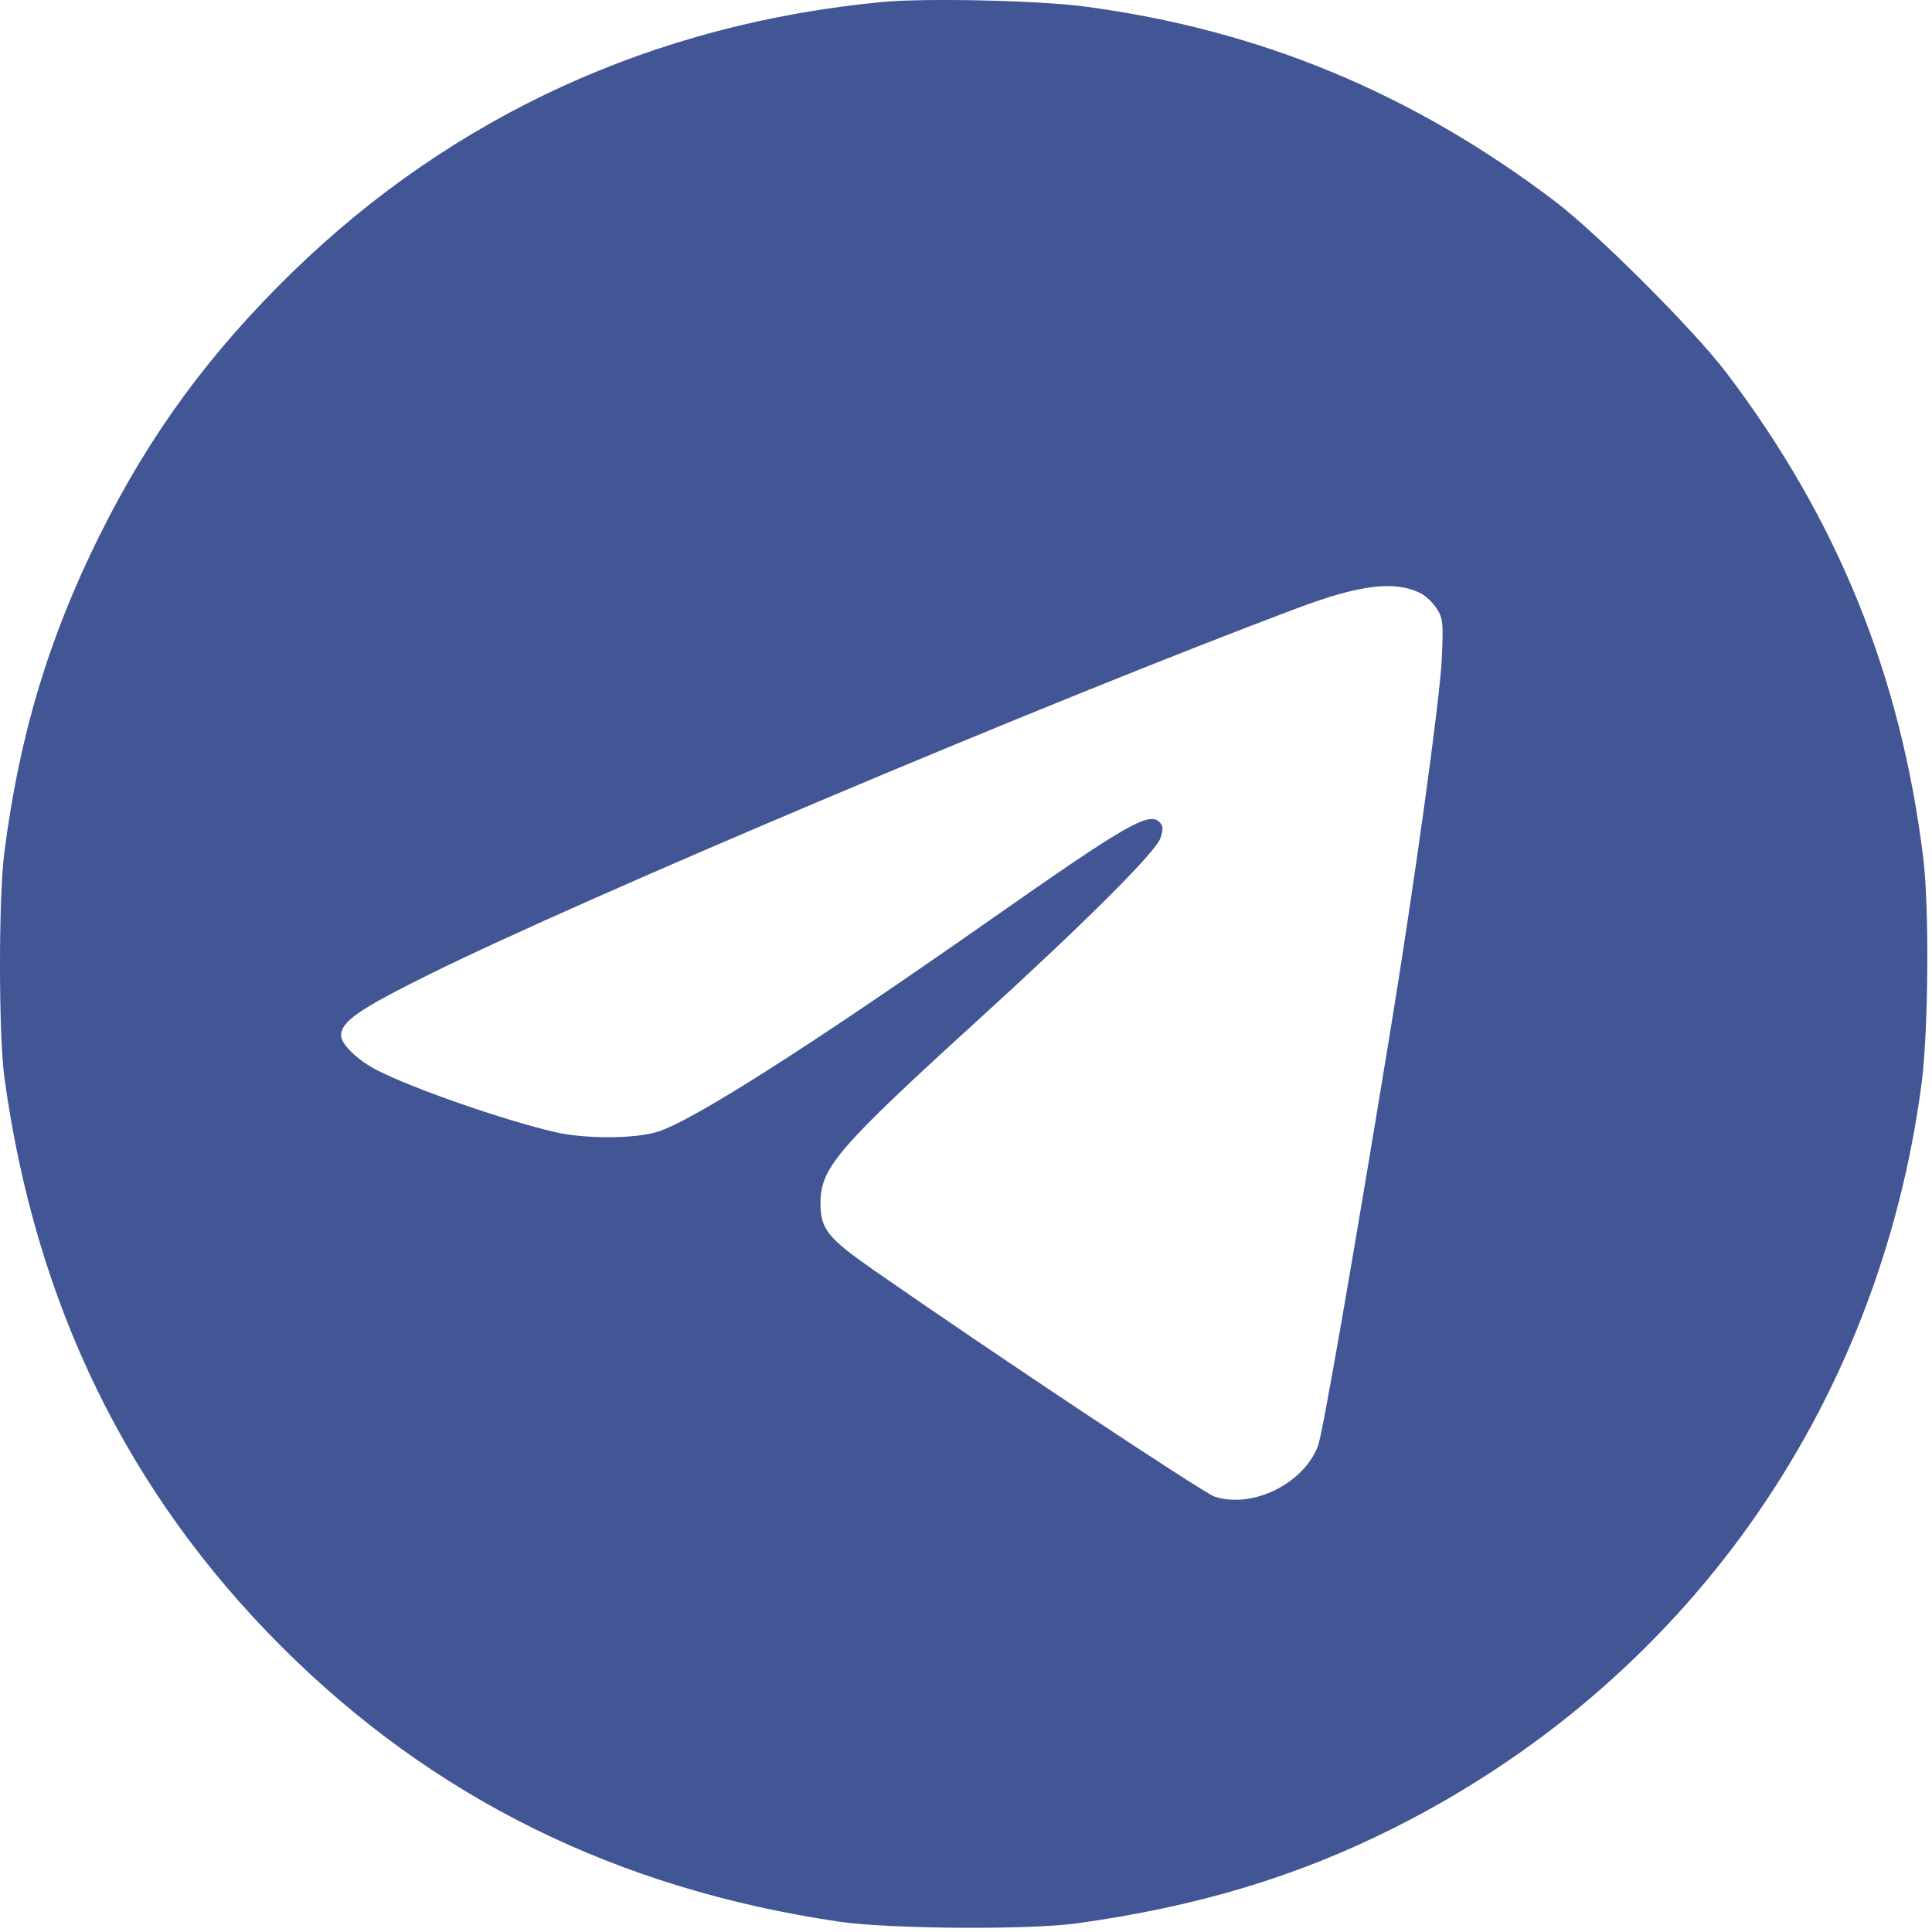 <?xml version="1.0" encoding="UTF-8"?> <svg xmlns="http://www.w3.org/2000/svg" width="137" height="137" viewBox="0 0 137 137" fill="none"> <path fill-rule="evenodd" clip-rule="evenodd" d="M62.55 0.144C46.422 1.672 32.157 8.198 20.788 19.25C14.893 24.98 10.649 30.76 7.095 37.901C3.438 45.246 1.343 52.234 0.296 60.566C-0.105 63.762 -0.097 73.407 0.309 76.384C2.496 92.417 9.013 105.811 19.947 116.745C30.696 127.494 43.772 133.948 59.498 136.267C63.028 136.788 72.954 136.858 76.362 136.386C84.853 135.212 91.911 133.093 98.772 129.658C119.447 119.308 133.193 99.953 136.255 76.881C136.749 73.166 136.815 64.342 136.376 60.802C134.773 47.858 130.291 36.815 122.434 26.45C120.13 23.411 113.28 16.561 110.241 14.258C100.131 6.594 89.31 2.111 76.952 0.467C73.671 0.03 65.646 -0.15 62.55 0.144ZM100.749 42.075C101.111 42.259 101.624 42.75 101.888 43.166C102.325 43.852 102.357 44.179 102.237 46.754C102.103 49.629 100.27 62.871 98.576 73.197C95.862 89.749 93.79 101.637 93.468 102.505C92.467 105.203 88.828 107.002 86.134 106.129C85.329 105.868 70.328 95.9 61.932 90.047C58.681 87.78 58.182 87.15 58.182 85.307C58.182 82.811 59.409 81.387 69.397 72.292C76.905 65.455 81.966 60.407 82.287 59.433C82.5 58.787 82.487 58.562 82.217 58.293C81.469 57.546 79.843 58.484 70.341 65.142C57.422 74.195 49.035 79.536 46.586 80.269C44.943 80.761 41.482 80.767 39.378 80.283C35.801 79.459 29.327 77.21 26.762 75.902C25.372 75.193 24.185 74.052 24.185 73.427C24.185 72.45 25.452 71.568 30.351 69.139C41.379 63.668 74.471 49.703 92.011 43.117C96.459 41.448 98.932 41.152 100.749 42.075Z" fill="#425594"></path> </svg> 